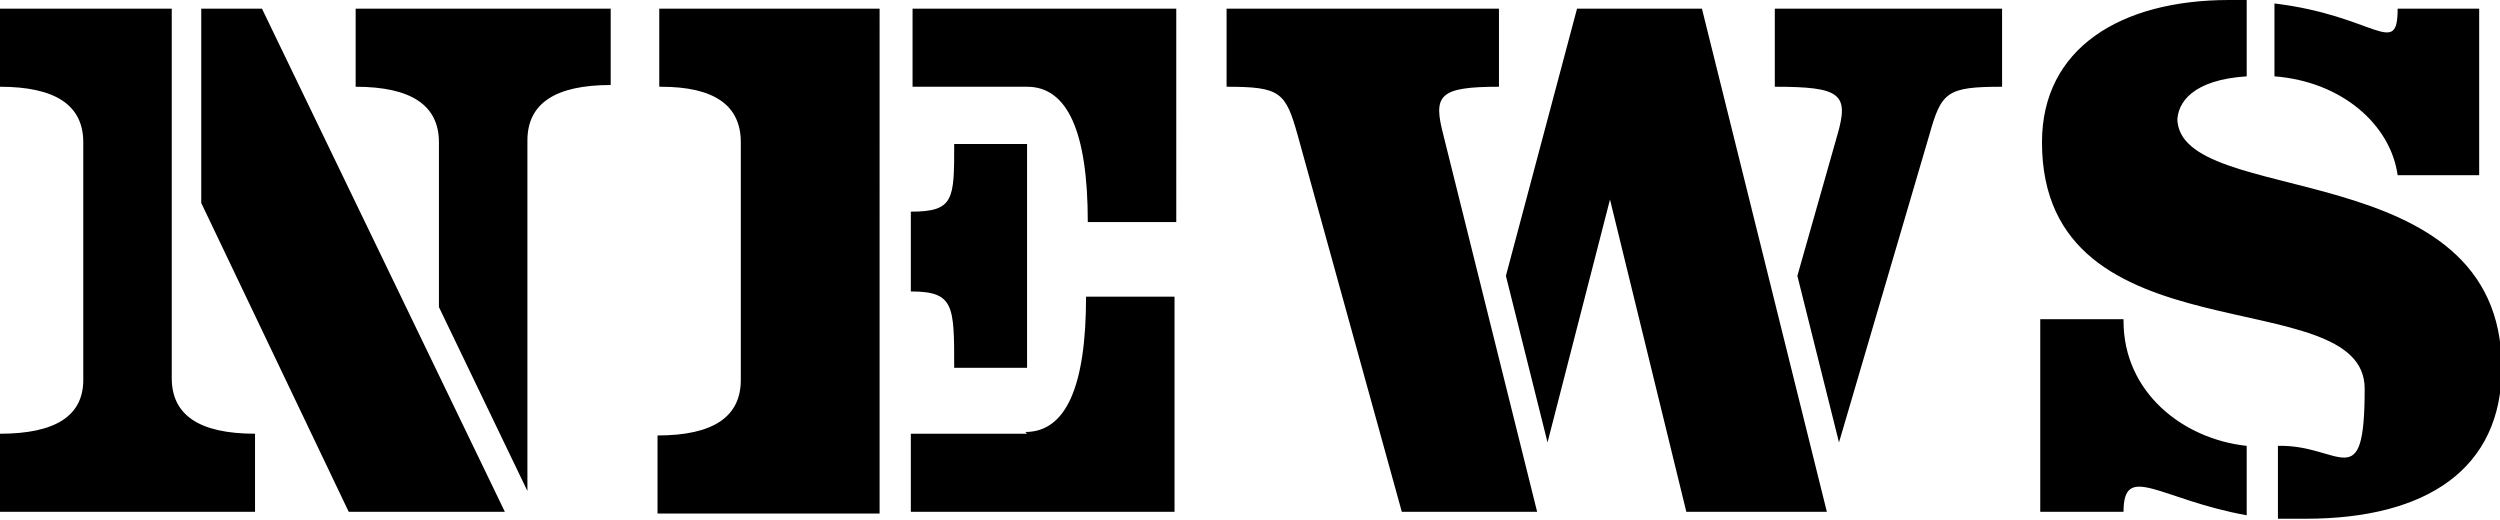 <?xml version="1.0" encoding="UTF-8"?>
<svg id="_レイヤー_1" data-name="レイヤー_1" xmlns="http://www.w3.org/2000/svg" xmlns:xlink="http://www.w3.org/1999/xlink" version="1.1" viewBox="0 0 144.1 30">
  <!-- Generator: Adobe Illustrator 29.3.1, SVG Export Plug-In . SVG Version: 2.1.0 Build 151)  -->
  <defs>
    <clipPath id="clippath">
      <rect x="0" y="0" width="144.1" height="30" fill="none"/>
    </clipPath>
  </defs>
  <g id="NEWS">
    <g clip-path="url(#clippath)">
      <g id="_グループ_2091" data-name="グループ_2091">
        <path id="_パス_41287" data-name="パス_41287" d="M11.6.5v11.2l8.5,17.8h9L15.1.5h-3.5ZM20.5,5q4.8,0,4.8,3.2v9.5l5.1,10.6V8.1q0-3.2,4.8-3.2V.5h-14.7v4.5ZM9.9,21.9V.5H0v4.5q4.8,0,4.8,3.2v13.7Q4.8,25,0,25v4.5h14.7v-4.5q-4.8,0-4.8-3.2M38.1,5q4.6,0,4.6,3.2v13.7q0,3.2-4.8,3.2v4.5h12.8V.5h-12.7v4.5ZM59.2,25h-6.7v4.5h15.2v-12.4h-5.1q0,7.8-3.5,7.8M55,21.2h4.2v-12.9h-4.2c0,3.2,0,3.9-2.5,3.9v4.6c2.5,0,2.5.8,2.5,4.4M52.6,5h6.6q3.5,0,3.5,7.8h5.1V.5h-15.2v4.5ZM90.9.5l-4.1,15.4,2.4,9.6,3.6-14,4.4,18h8.1L98.1.5h-7.1ZM102.3,5c3.8,0,4.3.4,3.6,2.8l-2.3,8.1,2.4,9.6,5.2-17.7c.7-2.5,1-2.8,4.2-2.8V.5h-13.1v4.5ZM86.4,5V.5h-15.7v4.5c3.1,0,3.4.3,4.1,2.8l6,21.7h7.8l-5.4-21.7c-.6-2.3-.3-2.8,3.2-2.8M138.2,10.1h4.7V.5h-4.7c0,2.9-1.3.4-7.1-.3v4.2c3.9.3,6.7,2.8,7.1,5.7M122.4,18.4h-4.8v11.1h4.8c0-2.9,2.1-.7,7.1.2v-4c-3.7-.4-7.1-3.1-7.1-7.2M125.5,7c0-1.1.9-2.4,4-2.6V0c-.3,0-.7,0-1,0-6.3,0-10.8,2.8-10.8,8.2,0,12.7,18.6,7.9,18.6,14.2s-1.4,3.2-5,3.3v4.2c.5,0,1.1,0,1.6,0,7,0,11.3-2.9,11.3-8.7,0-12.5-18.7-9.1-18.7-14.4"/>
      </g>
    </g>
  </g>
</svg>